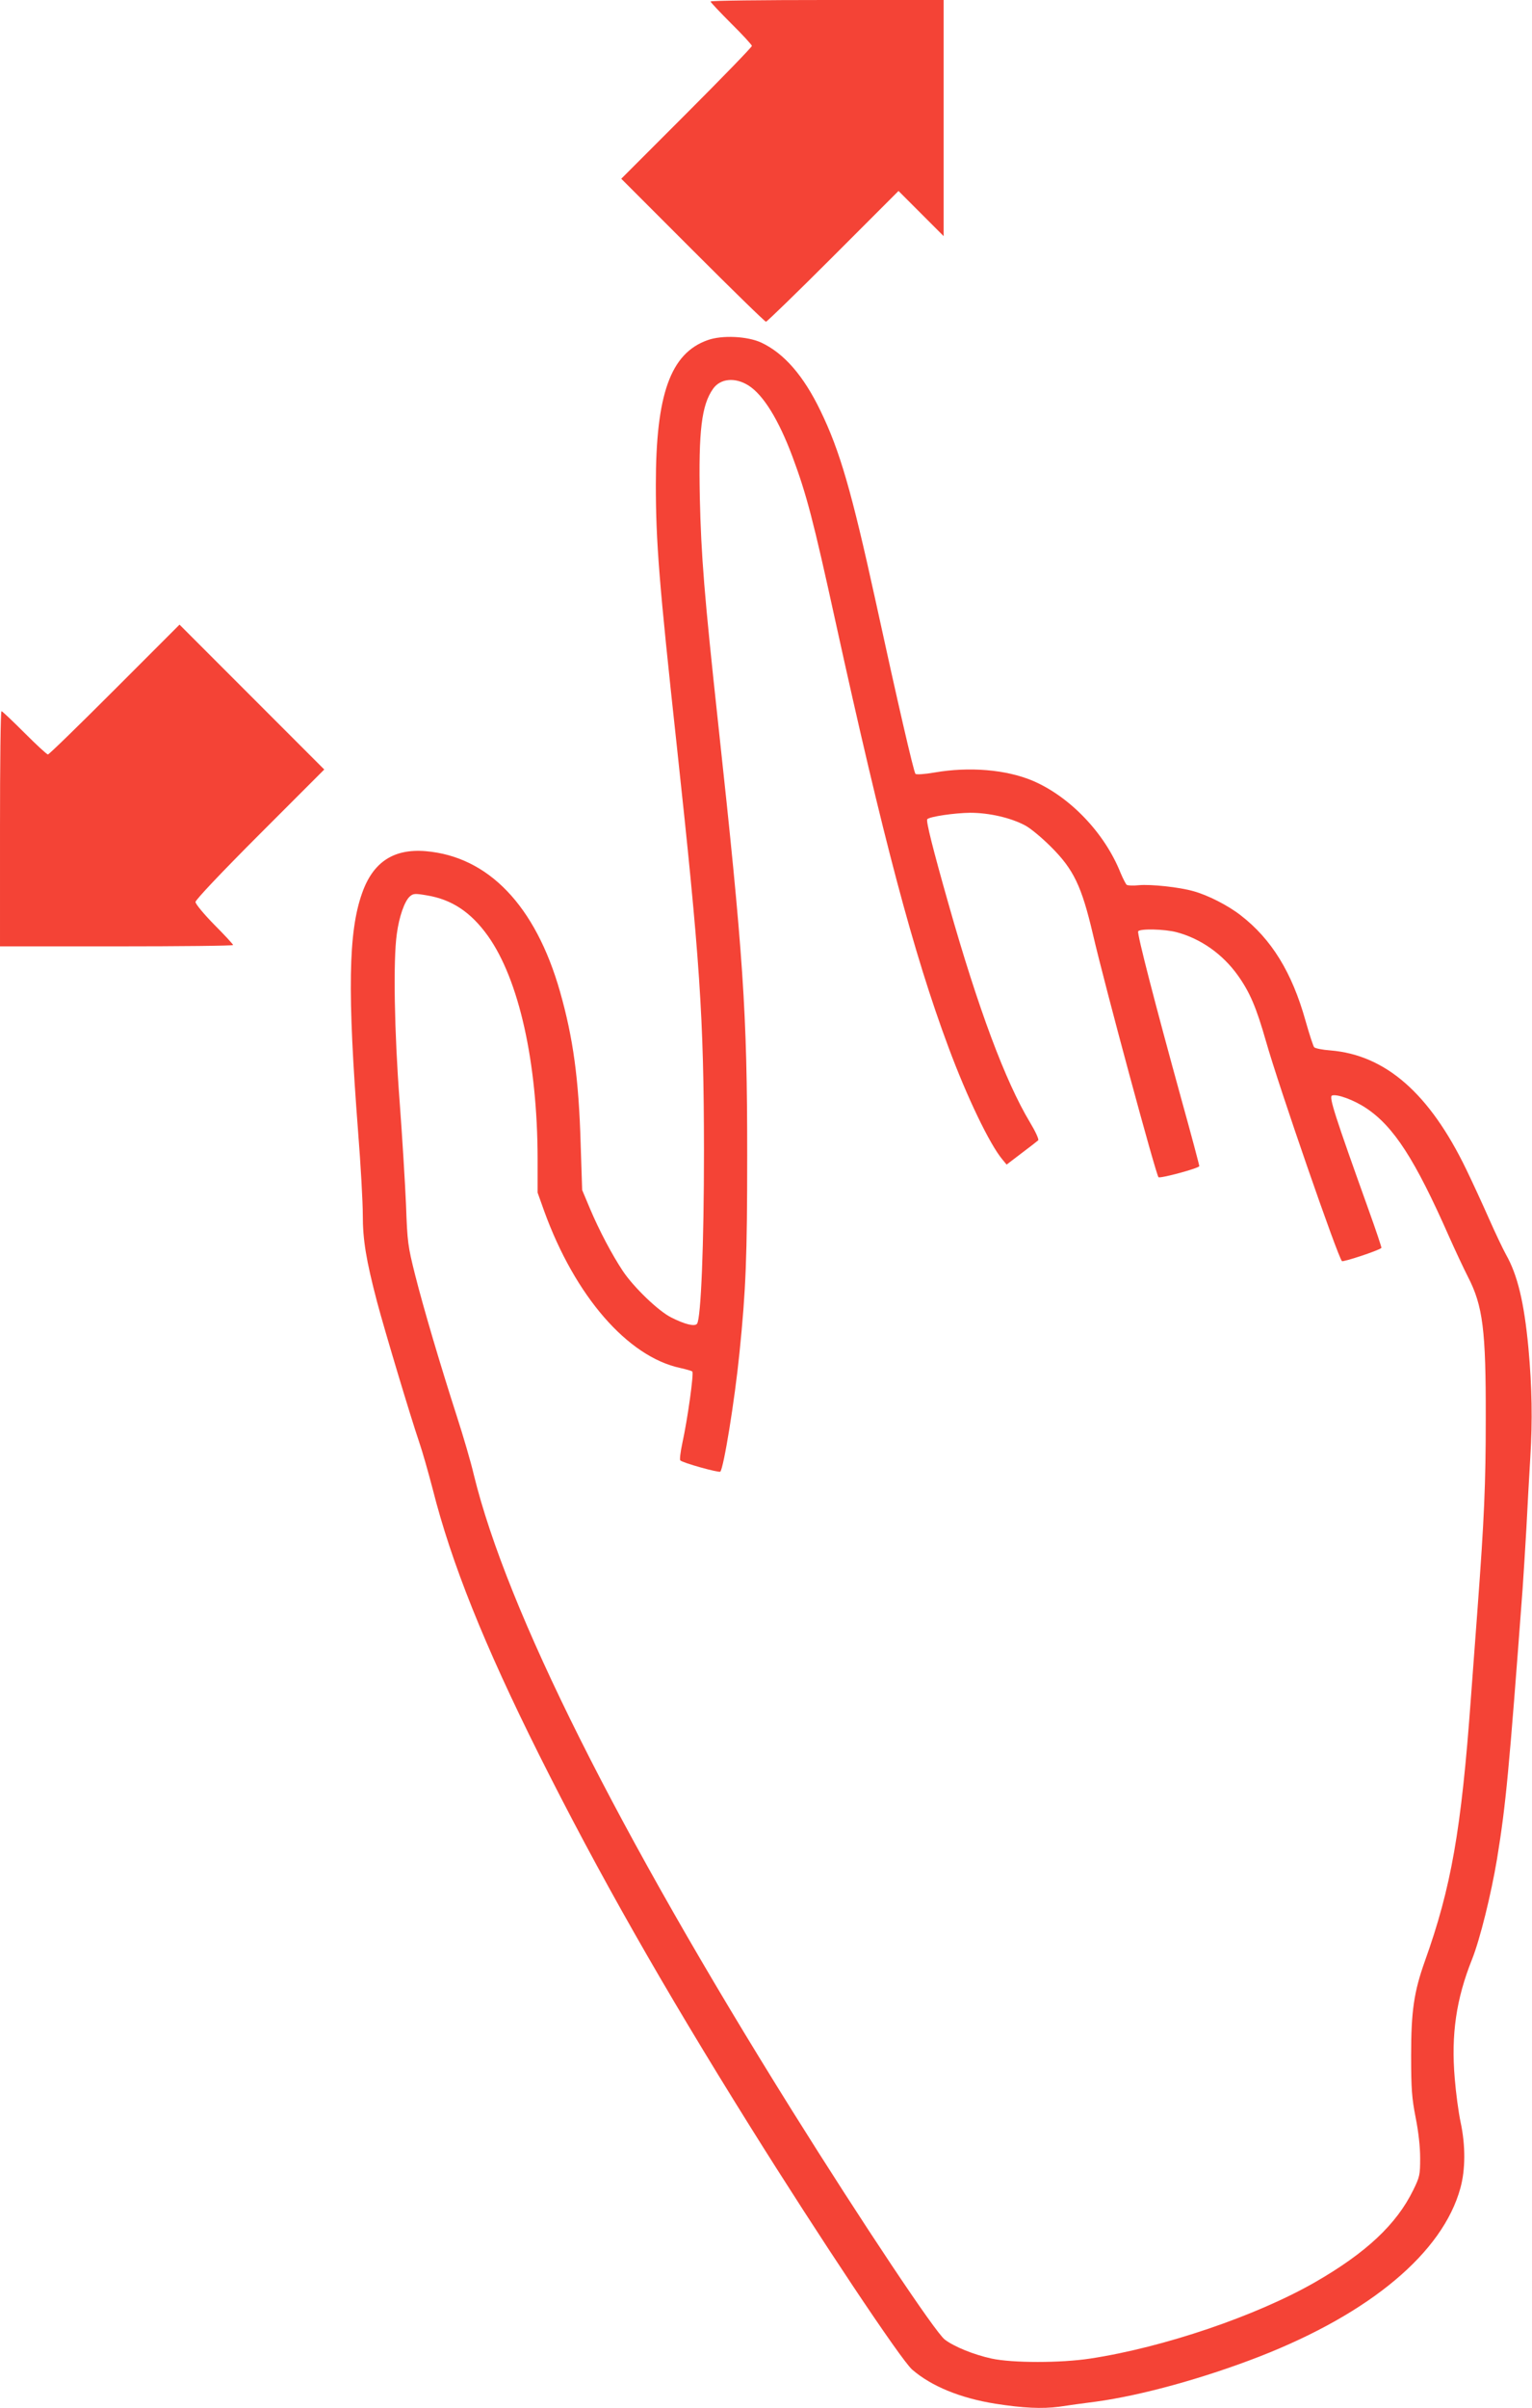<?xml version="1.0" standalone="no"?>
<!DOCTYPE svg PUBLIC "-//W3C//DTD SVG 20010904//EN"
 "http://www.w3.org/TR/2001/REC-SVG-20010904/DTD/svg10.dtd">
<svg version="1.0" xmlns="http://www.w3.org/2000/svg"
 width="815pt" height="1280pt" viewBox="0 0 815 1280"
 preserveAspectRatio="xMidYMid meet">
<g transform="translate(0,1280) scale(0.1,-0.1)"
fill="#f44336" stroke="none">
<path d="M3780 12792 c0 -4 50 -57 110 -117 61 -60 110 -114 110 -119 0 -6
-156 -167 -347 -358 l-348 -348 380 -380 c209 -209 384 -380 390 -380 5 0 166
156 357 347 l348 348 120 -120 120 -120 0 628 0 627 -620 0 c-341 0 -620 -3
-620 -8z"/>
<path d="M3764 10992 c-197 -70 -275 -288 -275 -767 0 -305 17 -521 111 -1385
124 -1146 144 -1441 145 -2155 0 -500 -16 -895 -37 -921 -12 -16 -65 -3 -136
33 -68 33 -201 161 -259 248 -57 86 -125 214 -174 330 l-42 100 -8 245 c-10
346 -40 564 -110 810 -130 456 -381 718 -715 746 -170 14 -280 -58 -338 -224
-73 -205 -78 -525 -21 -1267 14 -176 25 -375 25 -441 0 -134 17 -239 76 -464
41 -154 178 -610 224 -745 17 -49 49 -162 72 -250 99 -392 274 -828 565 -1410
316 -631 654 -1226 1125 -1980 362 -579 802 -1240 861 -1290 102 -88 255 -151
442 -181 148 -23 248 -28 339 -16 45 7 133 19 196 27 243 33 575 125 871 240
589 230 974 552 1068 895 27 97 28 226 1 351 -11 52 -25 156 -31 232 -20 234
8 423 92 633 43 108 102 348 133 534 47 288 63 458 136 1435 5 72 14 216 20
320 5 105 15 276 21 380 12 196 9 371 -10 580 -23 244 -58 389 -120 498 -16
29 -57 115 -91 192 -34 77 -88 194 -120 260 -195 403 -429 608 -723 632 -42 3
-81 11 -86 17 -5 6 -26 70 -46 141 -72 257 -181 434 -346 561 -67 52 -173 106
-249 127 -76 22 -229 38 -292 32 -29 -3 -58 -2 -64 2 -5 4 -20 33 -33 64 -85
213 -271 406 -469 490 -142 59 -336 75 -521 43 -51 -9 -97 -12 -101 -7 -9 9
-95 381 -214 928 -126 574 -188 789 -291 1001 -90 187 -194 306 -315 363 -73
34 -209 41 -286 13z m218 -241 c79 -50 160 -182 233 -376 76 -204 111 -337
230 -880 253 -1152 415 -1764 601 -2262 98 -264 219 -515 286 -595 l23 -28 80
61 c44 33 84 64 88 68 5 5 -15 48 -44 96 -131 218 -275 603 -433 1160 -83 292
-121 443 -113 451 14 14 145 33 228 34 100 0 215 -26 292 -67 29 -15 90 -66
137 -113 122 -121 164 -210 224 -465 65 -280 335 -1277 349 -1292 9 -8 217 48
217 59 0 6 -42 164 -94 351 -142 515 -238 886 -231 897 9 15 142 12 205 -5
128 -34 244 -116 325 -229 64 -90 98 -169 150 -351 69 -243 382 -1146 404
-1168 6 -6 192 55 210 70 2 1 -29 94 -69 205 -179 499 -211 598 -194 605 26
10 118 -24 182 -67 147 -98 260 -273 441 -683 33 -74 78 -170 100 -213 80
-155 96 -283 95 -754 0 -346 -8 -532 -44 -1015 -11 -143 -26 -354 -35 -470
-51 -703 -105 -1008 -245 -1399 -58 -163 -73 -265 -73 -501 0 -180 4 -227 24
-330 15 -75 24 -155 24 -215 0 -89 -2 -100 -37 -171 -89 -182 -251 -333 -520
-488 -313 -180 -809 -348 -1198 -407 -156 -24 -415 -24 -525 0 -96 21 -199 63
-249 101 -51 39 -440 622 -811 1215 -932 1491 -1518 2661 -1694 3380 -16 69
-57 208 -90 310 -87 270 -177 573 -223 755 -38 152 -41 171 -48 370 -5 116
-20 363 -34 550 -28 367 -35 752 -15 891 12 91 41 174 69 199 18 16 27 17 91
6 133 -22 234 -89 325 -216 165 -232 263 -671 264 -1182 l0 -182 35 -98 c164
-452 444 -774 724 -834 31 -7 60 -15 64 -19 9 -8 -25 -253 -53 -380 -10 -47
-15 -88 -11 -92 11 -13 206 -67 213 -60 18 20 76 374 102 632 34 334 41 510
41 1050 0 761 -20 1056 -155 2300 -73 674 -90 885 -97 1195 -7 355 9 491 70
578 39 56 118 63 189 18z"/>
<path d="M610 9135 c-190 -190 -349 -345 -355 -345 -6 0 -62 52 -125 115 -63
63 -118 115 -122 115 -5 0 -8 -281 -8 -625 l0 -625 620 0 c341 0 620 3 620 7
0 4 -45 53 -100 108 -55 56 -100 110 -100 121 0 11 138 157 342 361 l343 343
-385 385 -385 385 -345 -345z"/>
</g>
</svg>
